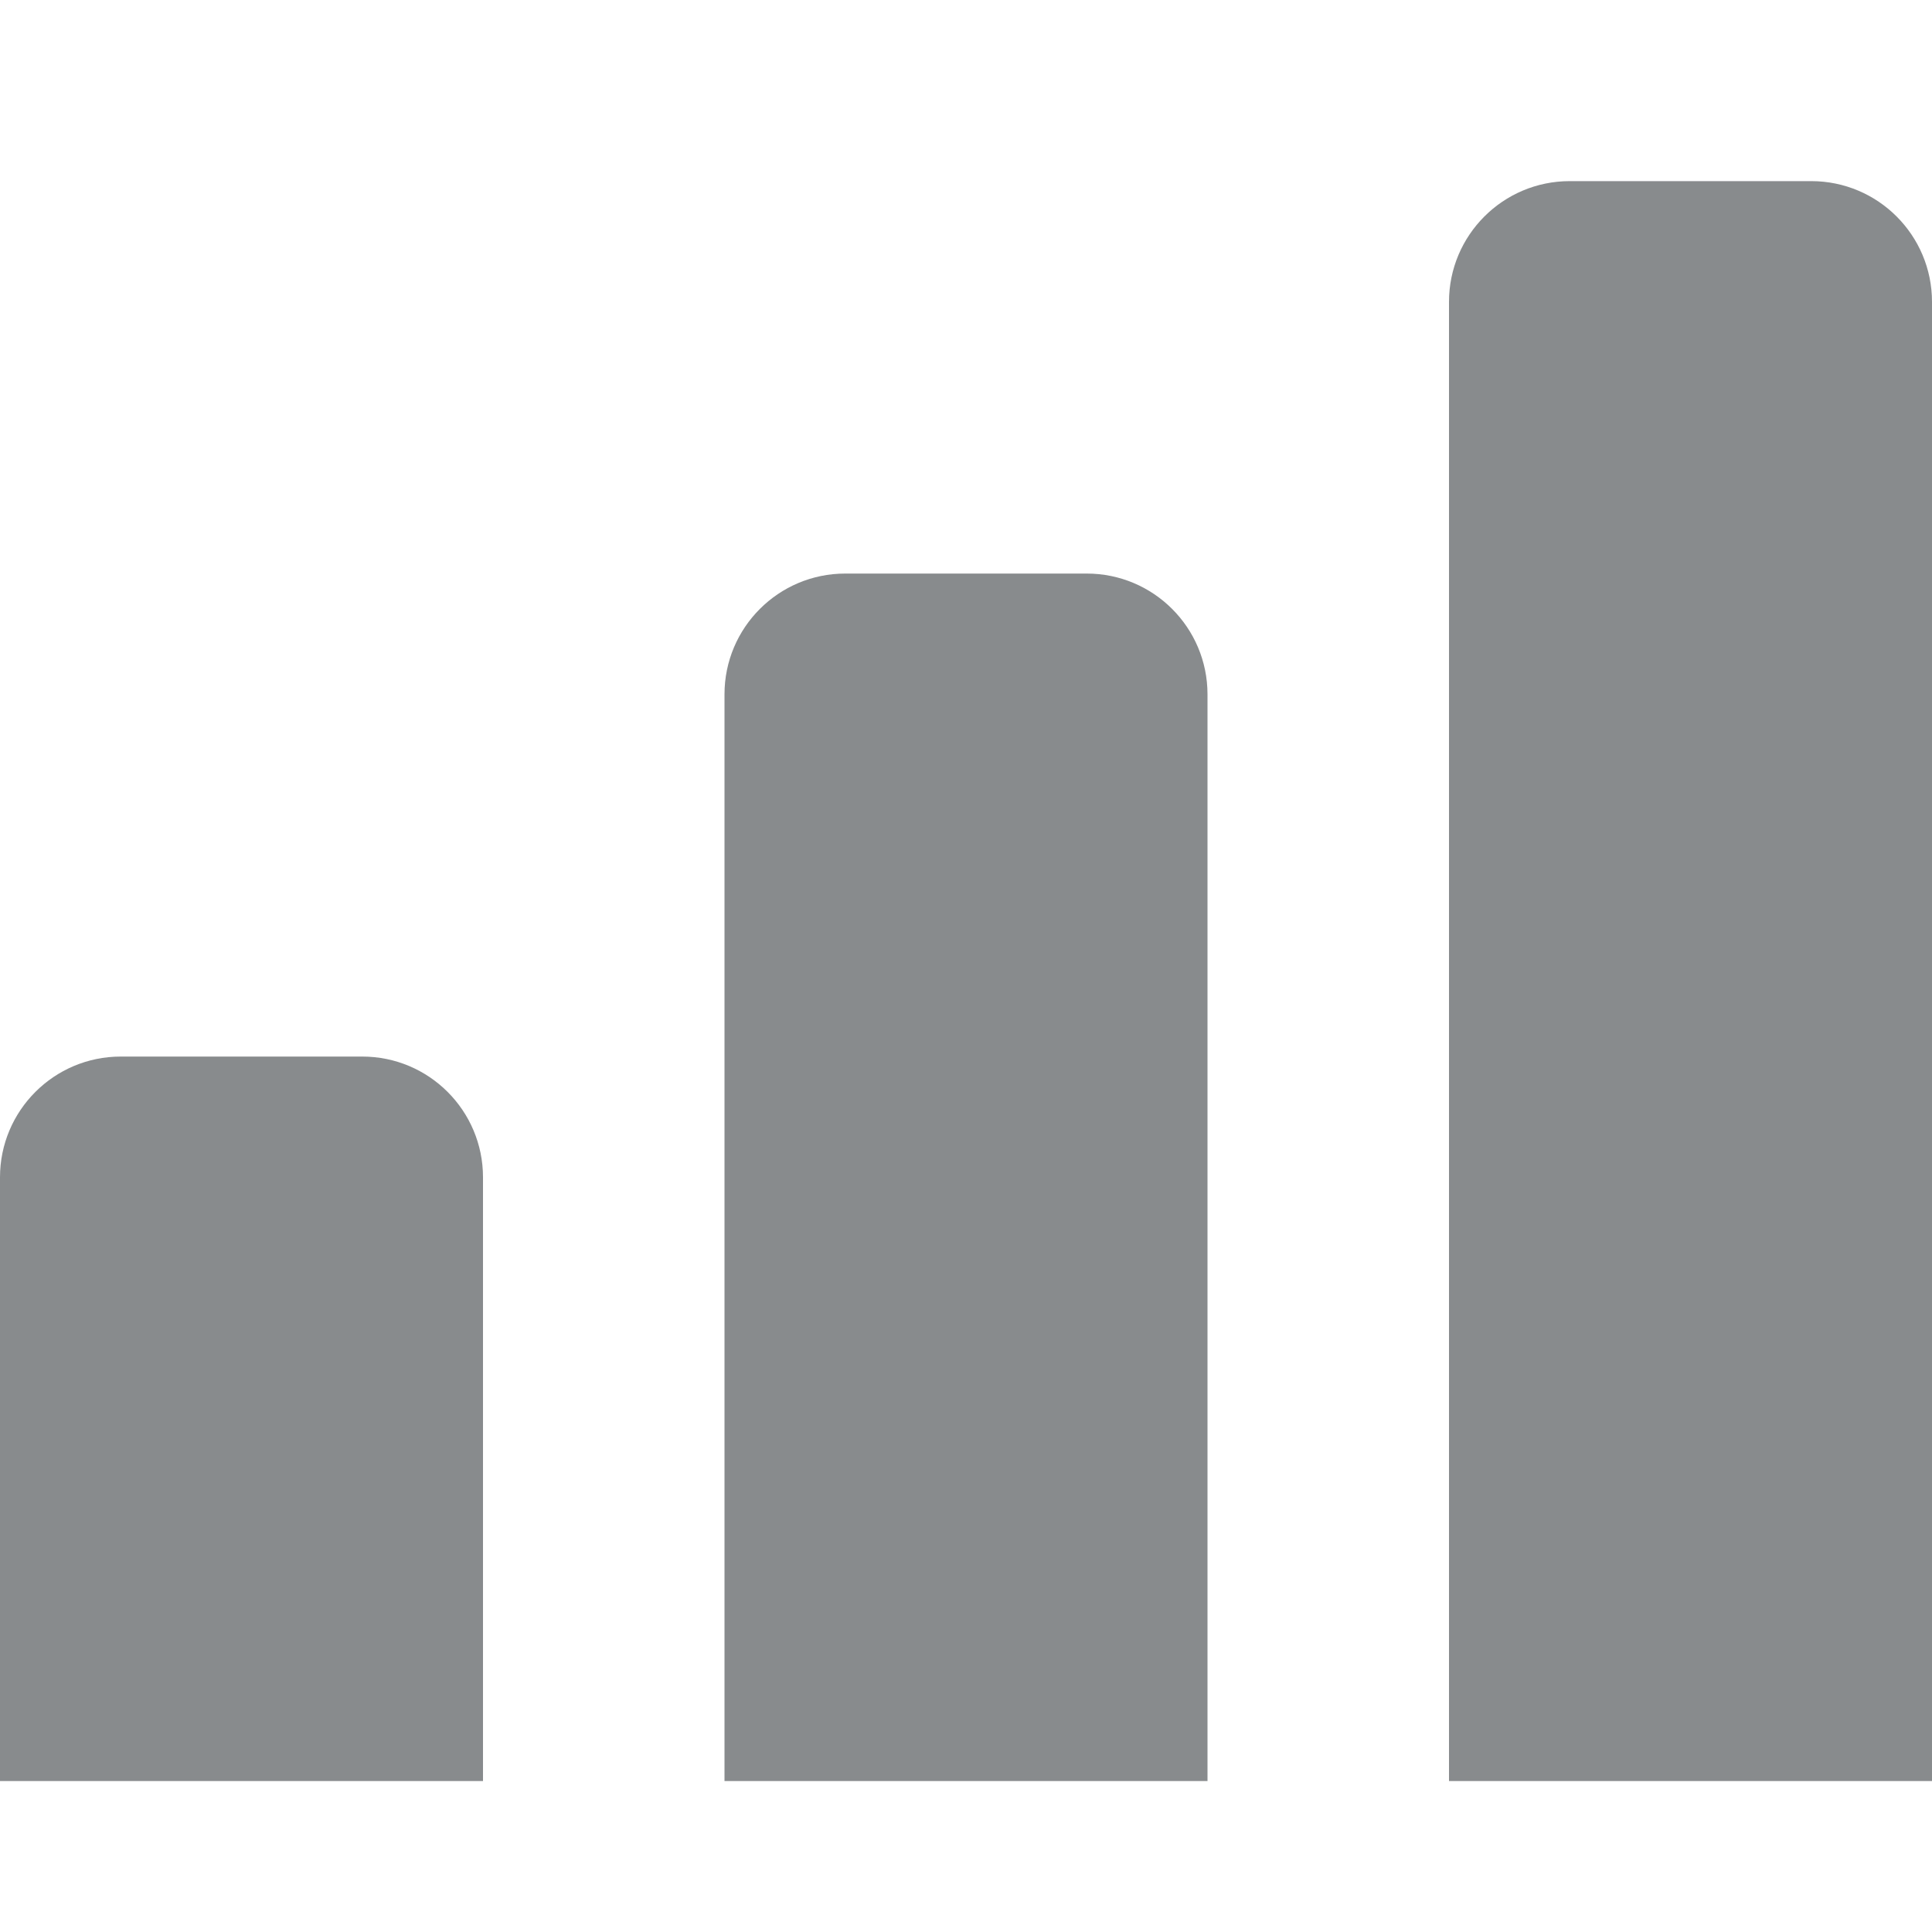 <svg width="64" height="64" viewBox="0 0 64 64" fill="none" xmlns="http://www.w3.org/2000/svg">
<path d="M0 39C0 36.791 1.791 35 4 35H12C14.209 35 16 36.791 16 39V59H0V39Z" fill="#888B8D"/>
<path d="M24 23C24 20.791 25.791 19 28 19H36C38.209 19 40 20.791 40 23V59H24V23Z" fill="#888B8D"/>
<path d="M48 10C48 7.791 49.791 6 52 6H60C62.209 6 64 7.791 64 10V59H48V10Z" fill="#888B8D"/>
</svg>

